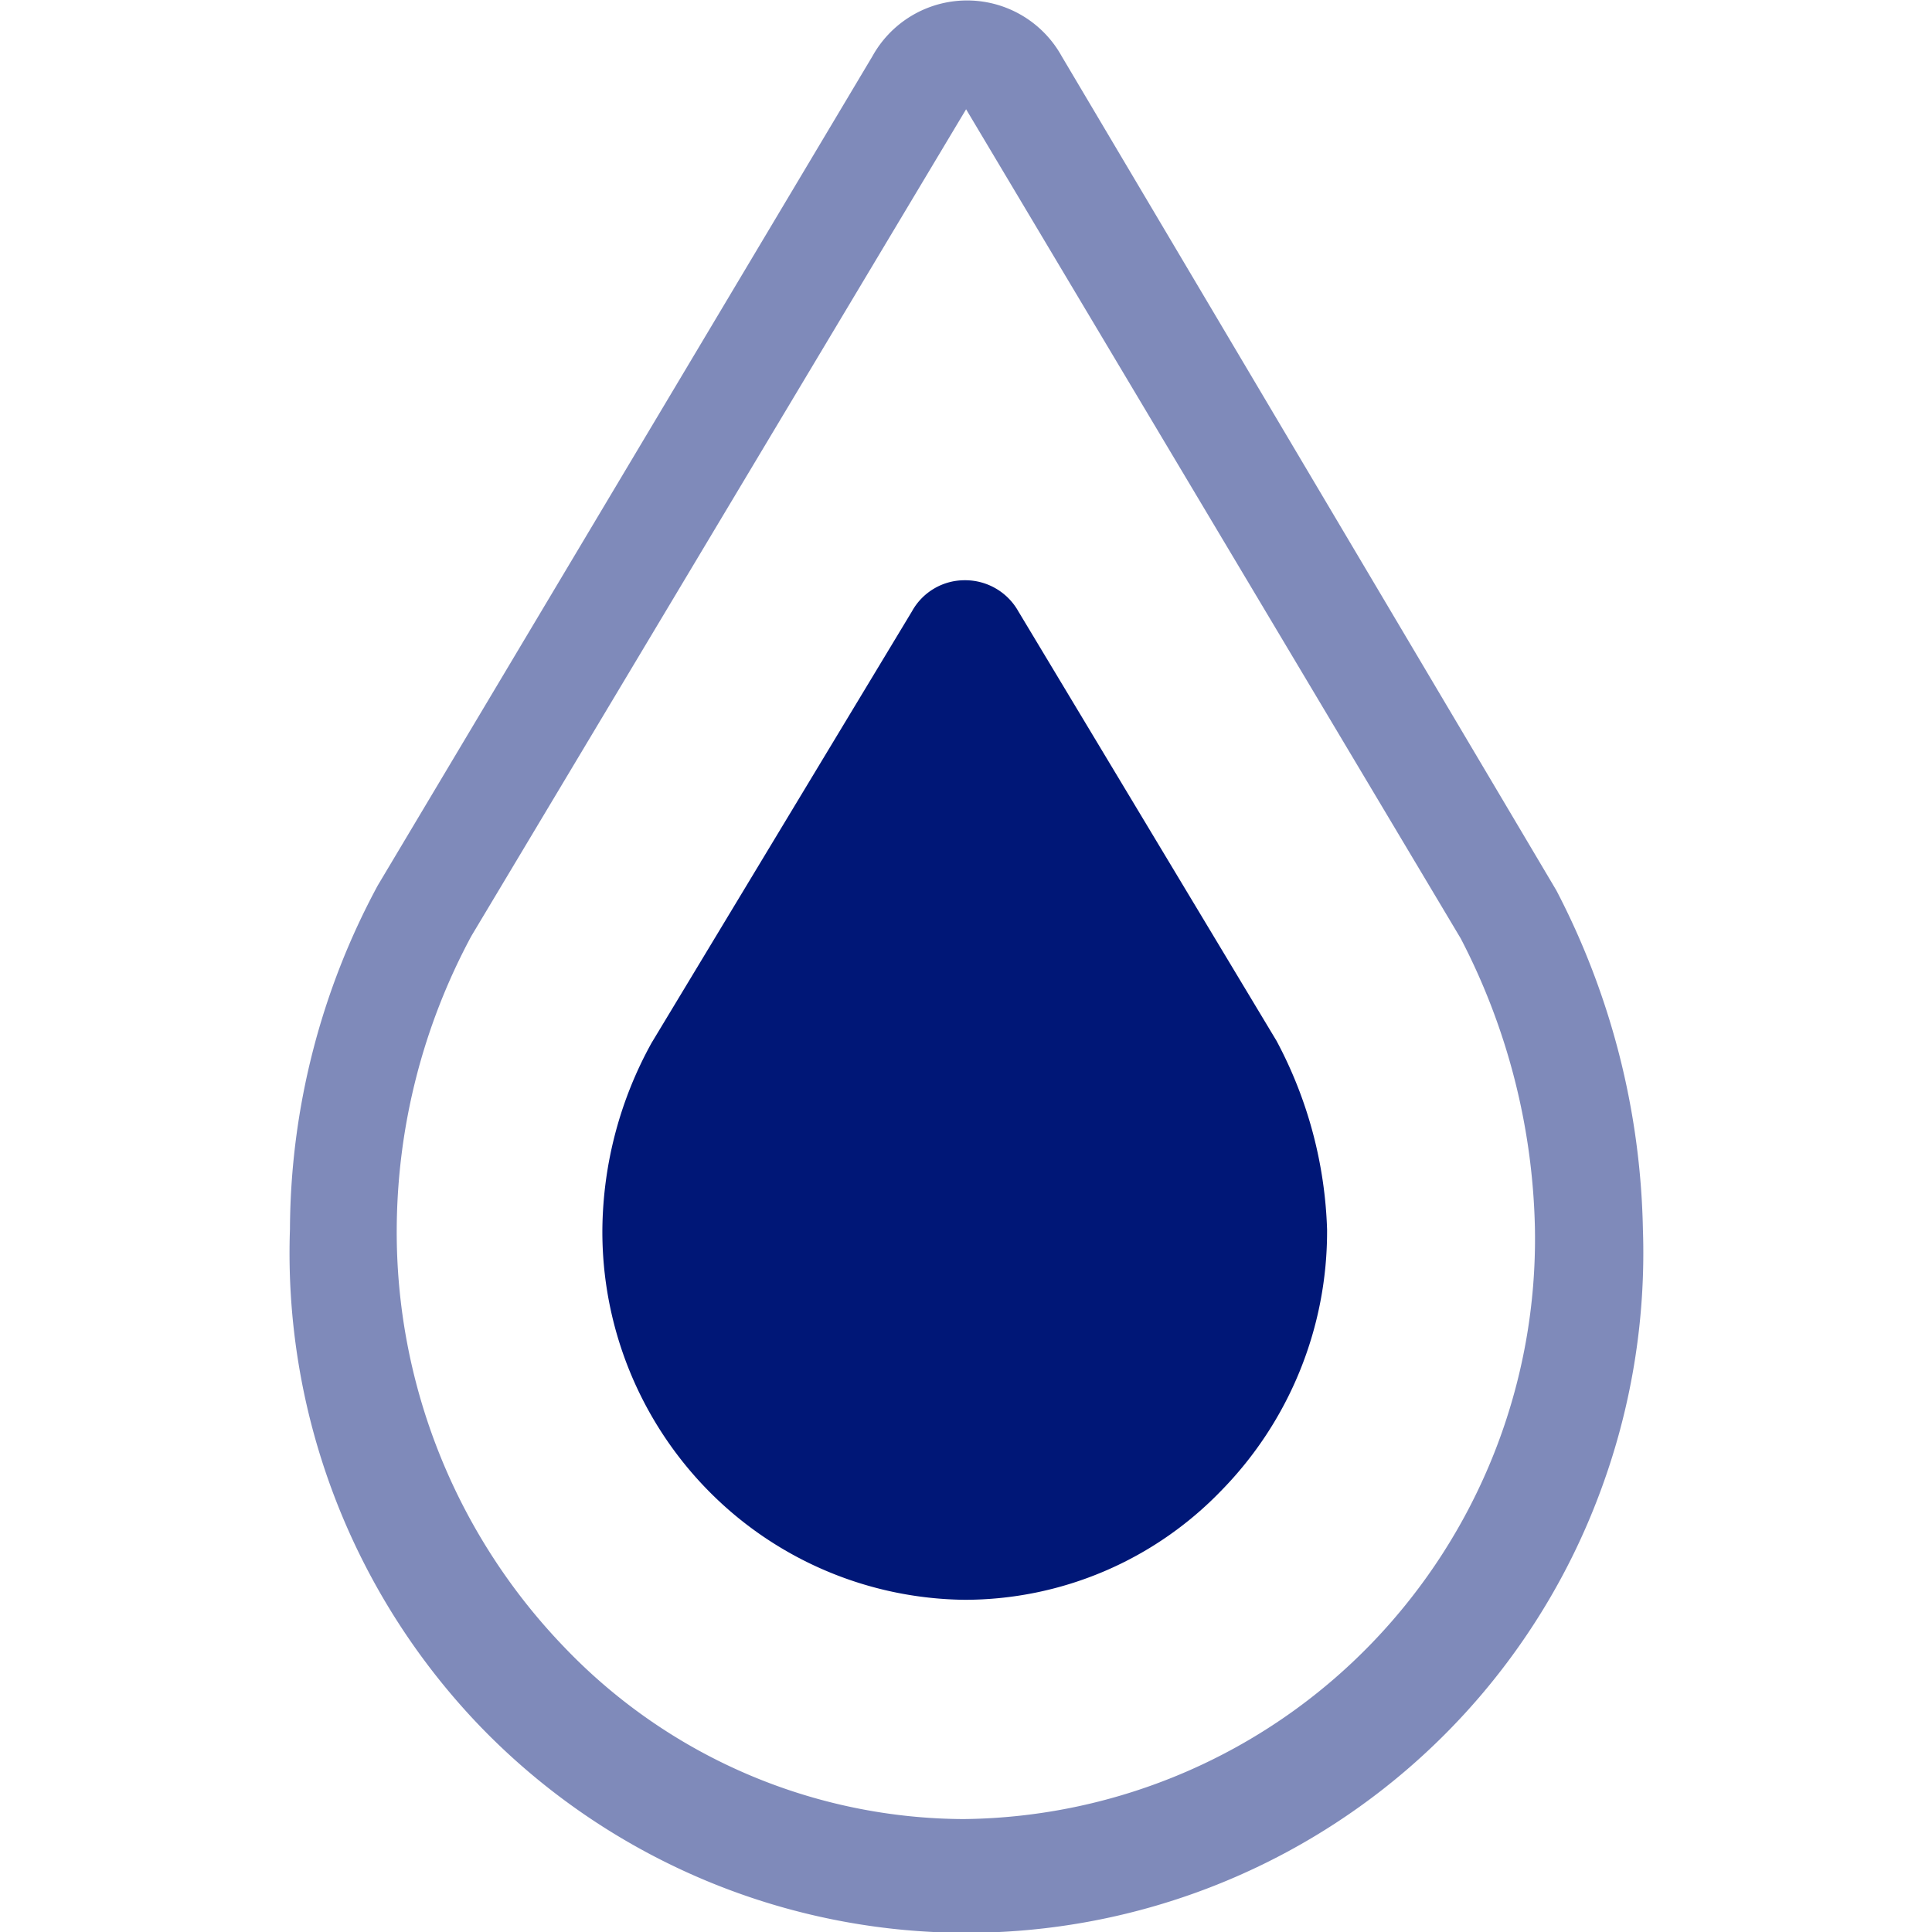 <?xml version="1.0" encoding="UTF-8" standalone="no"?>
<svg
   width="48"
   height="48"
   viewBox="0 0 48 48"
   version="1.1"
   id="svg2"
   sodipodi:docname="pim-lubricant-silicone.svg"
   inkscape:version="1.4.2 (f4327f4, 2025-05-13)"
   xmlns:inkscape="http://www.inkscape.org/namespaces/inkscape"
   xmlns:sodipodi="http://sodipodi.sourceforge.net/DTD/sodipodi-0.dtd"
   xmlns="http://www.w3.org/2000/svg"
   xmlns:svg="http://www.w3.org/2000/svg">
  <sodipodi:namedview
     id="namedview2"
     pagecolor="#ffffff"
     bordercolor="#000000"
     borderopacity="0.25"
     inkscape:showpageshadow="2"
     inkscape:pageopacity="0.0"
     inkscape:pagecheckerboard="0"
     inkscape:deskcolor="#d1d1d1"
     inkscape:zoom="10.0875"
     inkscape:cx="39.950434"
     inkscape:cy="40"
     inkscape:window-width="1920"
     inkscape:window-height="1009"
     inkscape:window-x="1912"
     inkscape:window-y="-8"
     inkscape:window-maximized="1"
     inkscape:current-layer="svg2" />
  <defs
     id="defs1" />
  <g
     transform="matrix(0.667,0,0,0.667,7.194,0.01)"
     id="g2">
    <path
       fill="#001777"
       d="M 47.186,33.15 28.76,2.078 a 4.029,4.029 0 0 0 -7.048,0 L 3.286,32.965 a 27.179,27.179 0 0 0 -3.271,12.8 25.439,25.439 0 0 0 7.061,18.5 A 25.177,25.177 0 0 0 48.751,55.737 25.488,25.488 0 0 0 50.41,45.765 28.483,28.483 0 0 0 47.186,33.15 Z M 25.152,67.743 A 20.7,20.7 0 0 1 10.227,61.334 22.291,22.291 0 0 1 3.992,45.752 23.27,23.27 0 0 1 6.771,34.852 L 25.2,4.055 43.624,34.941 a 24.48,24.48 0 0 1 2.764,10.81 21.688,21.688 0 0 1 -6.073,15.435 21.438,21.438 0 0 1 -15.163,6.556 z"
       fill-opacity="0.5"
       id="path1" />
    <path
       fill="#001777"
       d="M 36.773,38.771 27.146,22.756 a 2.27,2.27 0 0 0 -1.981,-1.158 2.24,2.24 0 0 0 -1.981,1.158 l -9.7,16.076 a 14.628,14.628 0 0 0 -1.832,6.935 13.755,13.755 0 0 0 3.912,9.708 13.6,13.6 0 0 0 9.585,4.1 13.276,13.276 0 0 0 9.551,-4.062 13.786,13.786 0 0 0 3.946,-9.729 15.963,15.963 0 0 0 -1.873,-7.011 z"
       id="path2" />
  </g>
</svg>
